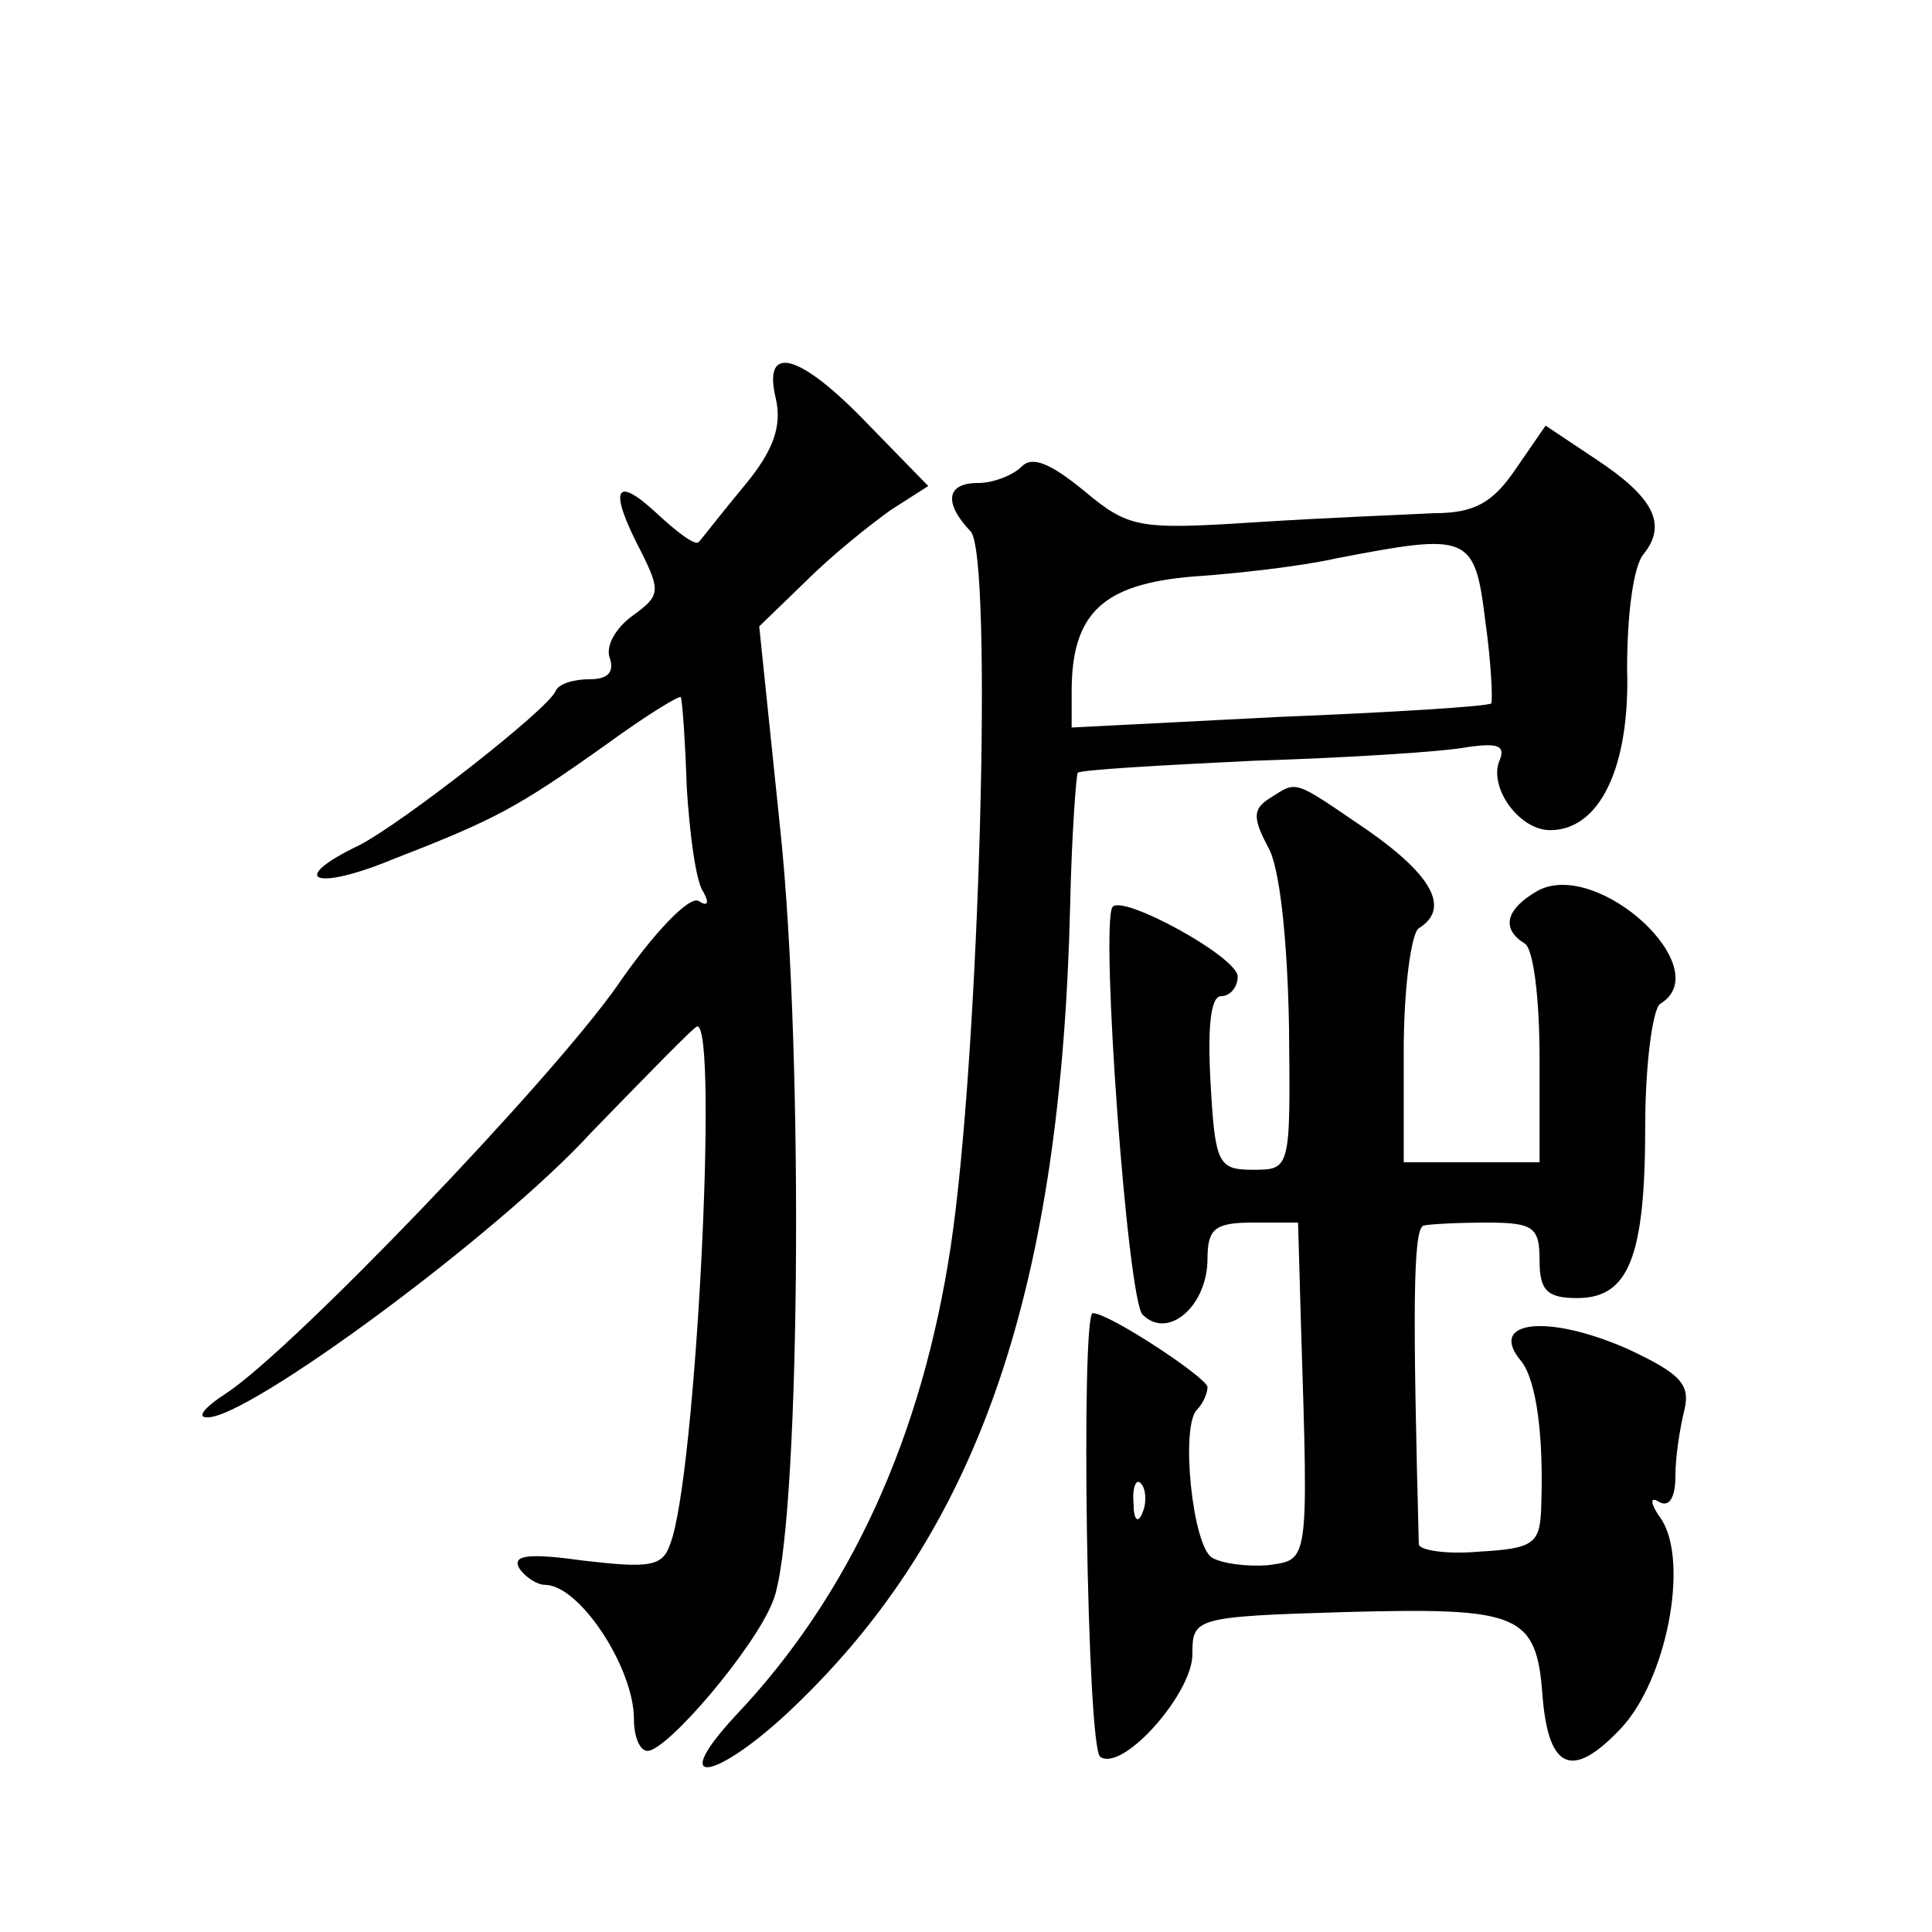 <?xml version="1.0" standalone="no"?>
<!DOCTYPE svg PUBLIC "-//W3C//DTD SVG 20010904//EN"
 "http://www.w3.org/TR/2001/REC-SVG-20010904/DTD/svg10.dtd">
<svg version="1.0" xmlns="http://www.w3.org/2000/svg"
 width="128pt" height="128pt" viewBox="0 0 128 128"
 preserveAspectRatio="xMidYMid meet">
<g transform="translate(0,128) scale(0.1,-0.1)"
fill="#0" stroke="none">
<path d="M514 1016 c4 -18 -1 -34 -21 -58 -15 -18 -28 -35 -30 -37 -2 -3 -14 6
-28 19 -28 26 -32 16 -10 -26 13 -26 12 -29 -6 -42 -11 -8 -18 -20 -15 -28 3 -9
-1 -14 -13 -14 -11 0 -21 -3 -23 -8 -5 -12 -101 -87 -130 -102 -48 -23 -30 -31
23 -9 67 26 82 34 141 76 26 19 49 33 49 31 1 -1 3 -29 4 -60 2 -31 6 -62 11 -69
4 -7 3 -10 -3 -6 -6 4 -30 -21 -54 -56 -45 -64 -215 -241 -259 -270 -14 -9 -20
-16 -13 -16 26 -2 194 122 255 189 37 38 68 70 70 70 14 0 -1 -300 -18 -343 -5
-15 -14 -16 -57 -11 -36 5 -48 4 -43 -5 4 -6 12 -11 17 -11 23 0 59 -55 59 -89
0 -12 4 -21 9 -21 13 0 71 68 83 99 18 42 21 359 5 511 l-14 135 31 30 c17 17 42
37 56 47 l25 16 -40 41 c-45 47 -70 54 -61 17z M1004 969 c-15 -22 -27 -29 -54
-29 -19 -1 -72 -3 -118 -6 -78 -5 -84 -4 -114 21 -22 18 -34 23 -41 16 -6 -6 -19
-11 -29 -11 -21 0 -23 -13 -5 -32 15 -15 6 -346 -13 -473 -19 -127 -67 -232 -143
-312 -48 -52 -8 -41 45 12 118 116 171 274 177 525 1 47 4 86 5 88 2 2 55 5 117
8 63 2 126 6 141 9 21 3 26 1 21 -10 -6 -18 14 -45 34 -45 33 0 53 42 51 107 0
35 4 68 11 76 16 20 6 38 -32 63 l-33 22 -20 -29z m-20 -100 c4 -28 5 -53 4 -55
-2 -2 -66 -6 -141 -9 l-137 -7 0 24 c0 52 21 71 80 76 30 2 73 7 95 12 88 17 92
16 99 -41z M841 751 c-11 -7 -11 -13 -1 -32 8 -13 13 -63 14 -119 1 -95 1 -95 -24
-95 -23 0 -25 4 -28 58 -2 36 0 57 7 57 6 0 11 6 11 13 0 13 -77 55 -83 46 -8 -13
10 -260 20 -270 17 -17 43 6 43 37 0 20 5 24 30 24 l30 0 2 -70 c5 -158 5 -153
-22 -157 -14 -1 -30 1 -37 5 -13 8 -21 87 -10 98 4 4 7 11 7 15 0 6 -65 49 -76
49 -8 0 -4 -289 5 -294 15 -10 61 42 61 68 0 24 1 25 102 28 115 3 126 -1 130 -56
4 -49 20 -55 52 -21 30 32 45 109 27 138 -8 11 -8 16 -2 12 7 -4 11 3 11 17 0 13
3 32 6 44 4 17 -3 24 -37 40 -54 24 -94 19 -71 -8 10 -13 15 -50 13 -99 -1 -22
-6 -25 -41 -27 -22 -2 -40 1 -40 5 -4 152 -4 208 3 211 4 1 23 2 42 2 31 0 35 -3
35 -25 0 -20 5 -25 25 -25 34 0 45 27 45 114 0 41 5 78 10 81 38 23 -41 96 -81
75 -21 -12 -25 -25 -9 -35 6 -3 10 -37 10 -76 l0 -69 -45 0 -45 0 0 74 c0 41 5
78 10 81 21 13 9 35 -34 65 -50 34 -46 33 -65 21z m-84 -473 c-3 -8 -6 -5 -6 6
-1 11 2 17 5 13 3 -3 4 -12 1 -19z"/>
</g>
</svg>
